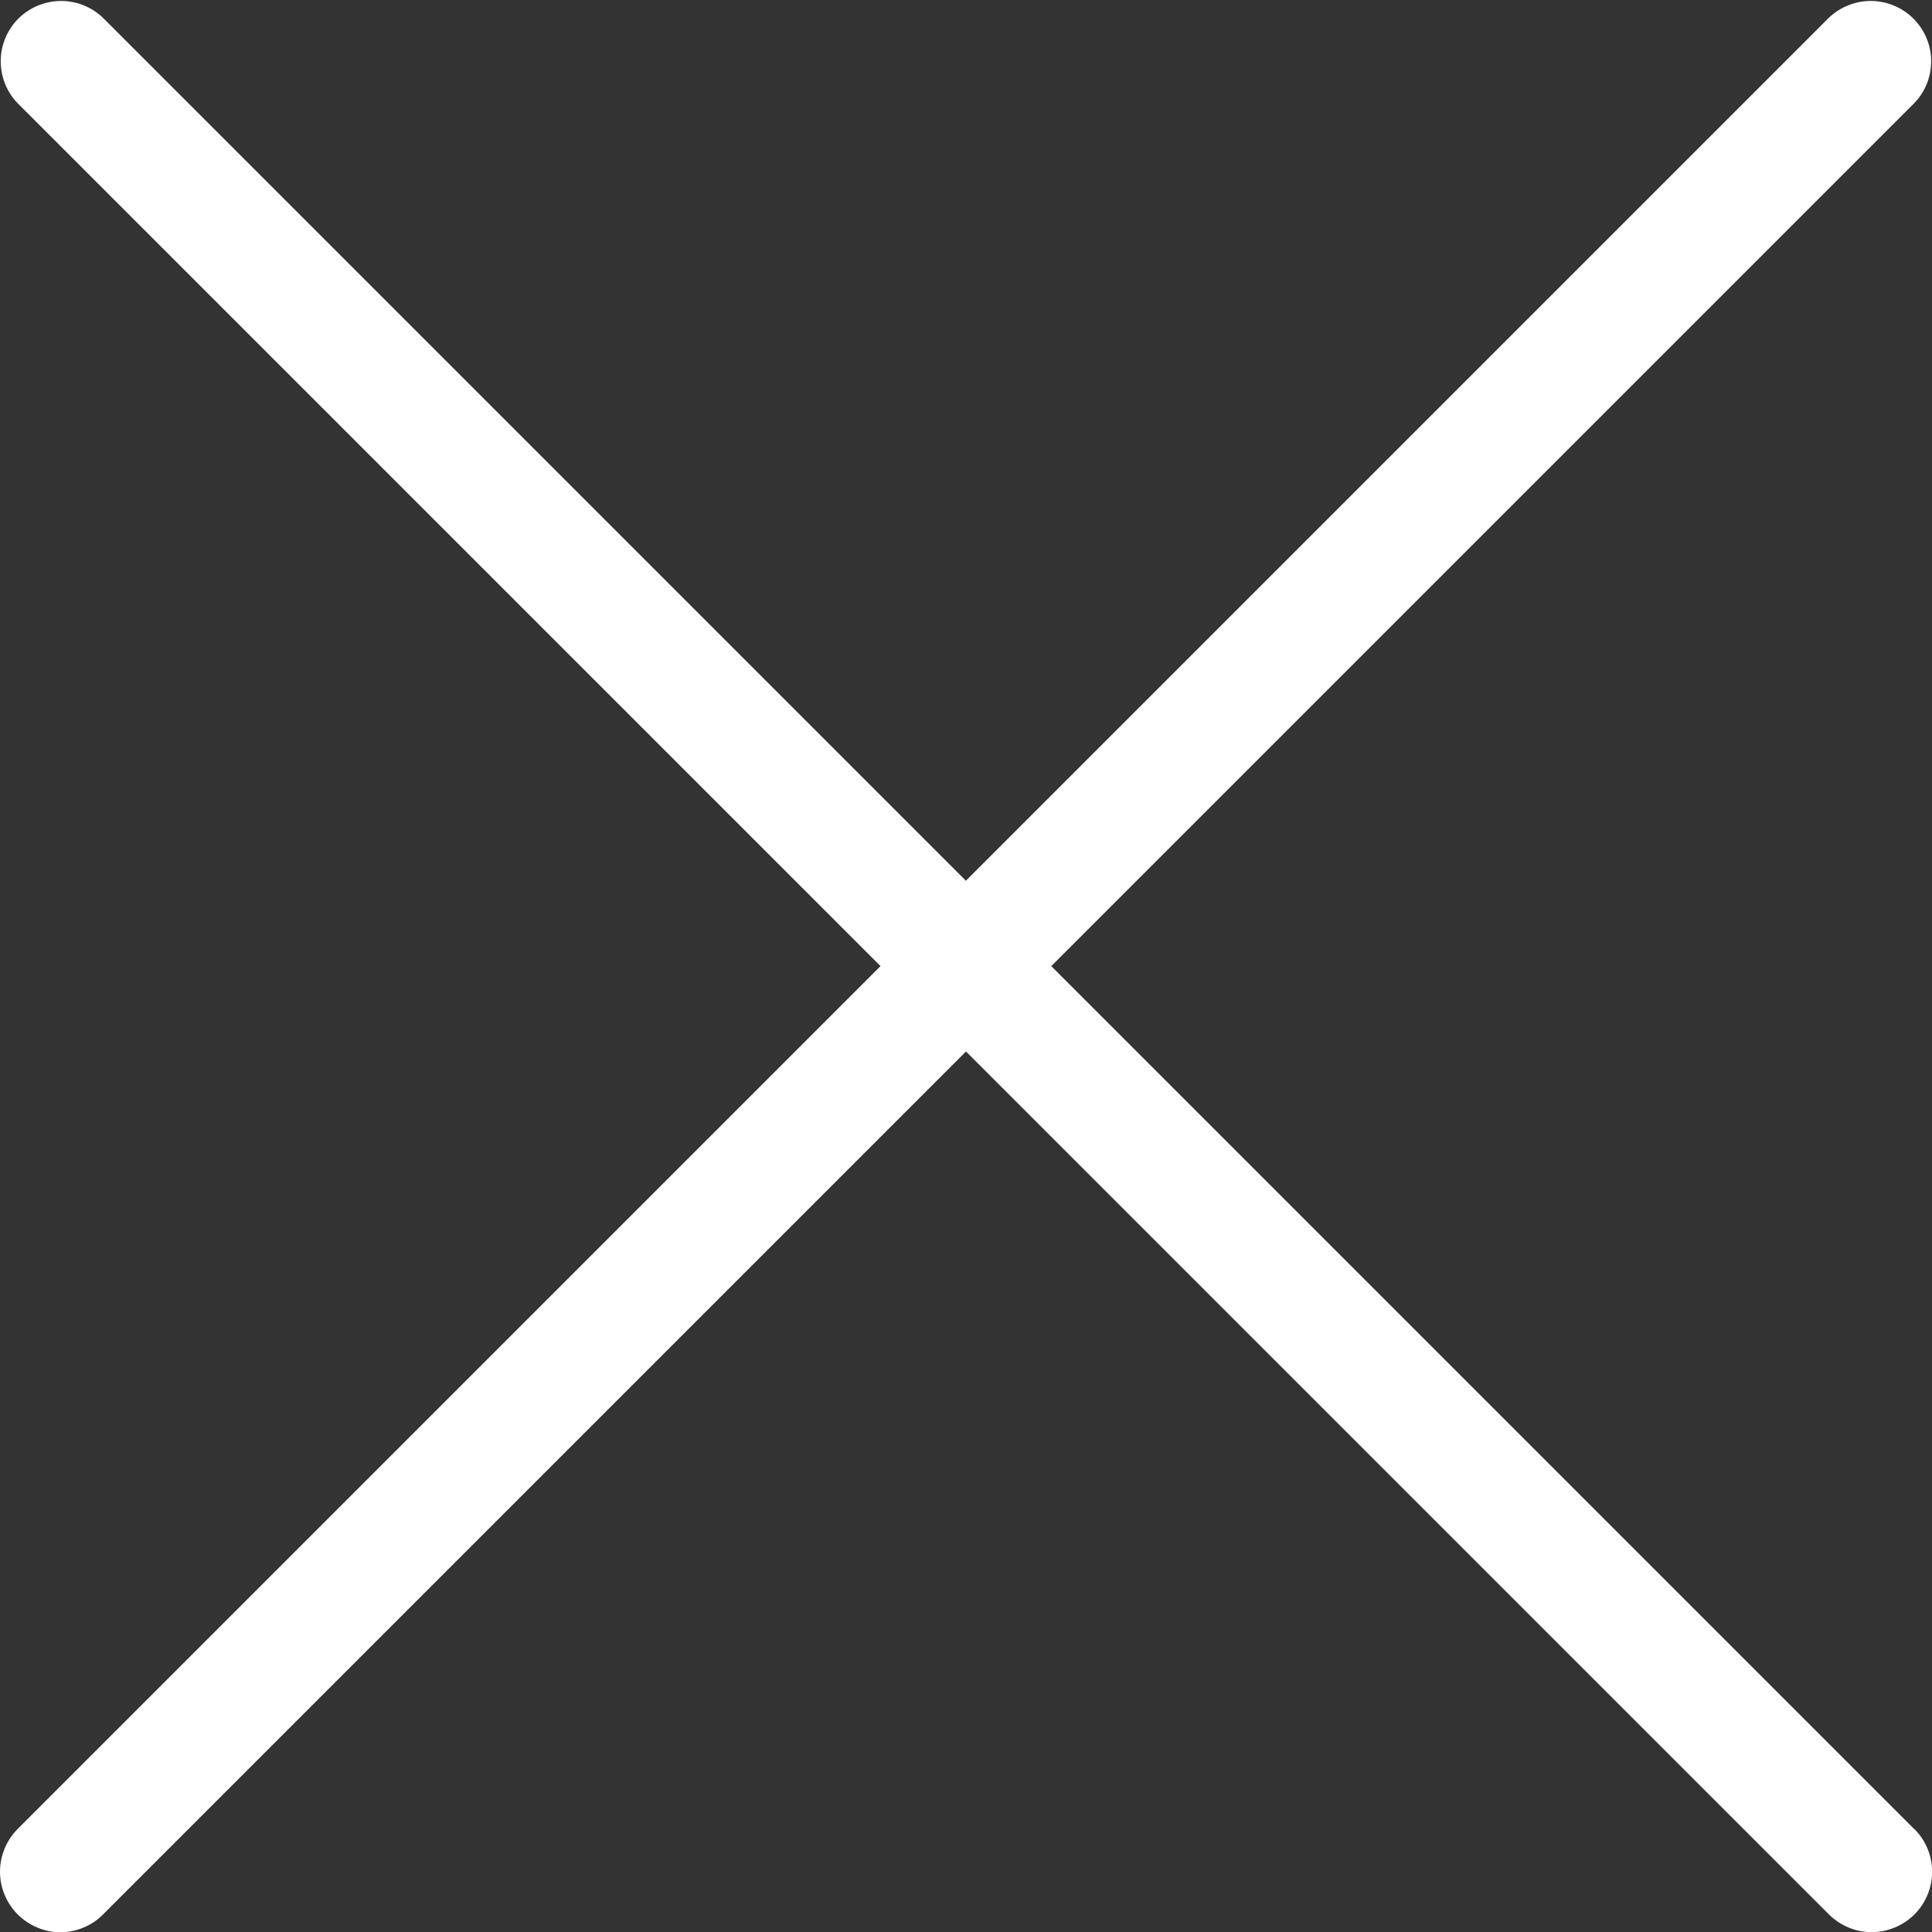 <svg width="16" height="16" viewBox="0 0 16 16" fill="none" xmlns="http://www.w3.org/2000/svg">
<rect x="0" y="0" width="16" height="16" fill="#333333" stroke="none"/>
<path d="M15.854 15.147C15.948 15.241 16.001 15.368 16.001 15.501C16.001 15.634 15.948 15.761 15.854 15.855C15.76 15.948 15.633 16.001 15.5 16.001C15.367 16.001 15.24 15.948 15.146 15.854L8 8.708L0.854 15.854C0.808 15.901 0.753 15.938 0.692 15.963C0.631 15.989 0.566 16.002 0.5 16.002C0.435 16.002 0.369 15.989 0.309 15.963C0.248 15.938 0.193 15.901 0.146 15.854C0.053 15.76 0 15.633 0 15.501C0 15.368 0.053 15.241 0.146 15.147L7.292 8.001L0.146 0.855C0.055 0.761 0.005 0.635 0.006 0.503C0.007 0.372 0.06 0.247 0.152 0.154C0.245 0.062 0.371 0.009 0.502 0.008C0.633 0.007 0.759 0.057 0.853 0.148L7.999 7.294L15.145 0.148C15.24 0.057 15.366 0.007 15.497 0.008C15.628 0.009 15.754 0.062 15.846 0.154C15.939 0.247 15.992 0.372 15.993 0.503C15.994 0.635 15.944 0.761 15.852 0.855L8.706 8.001L15.852 15.147H15.854Z" fill="white"/>
</svg>
